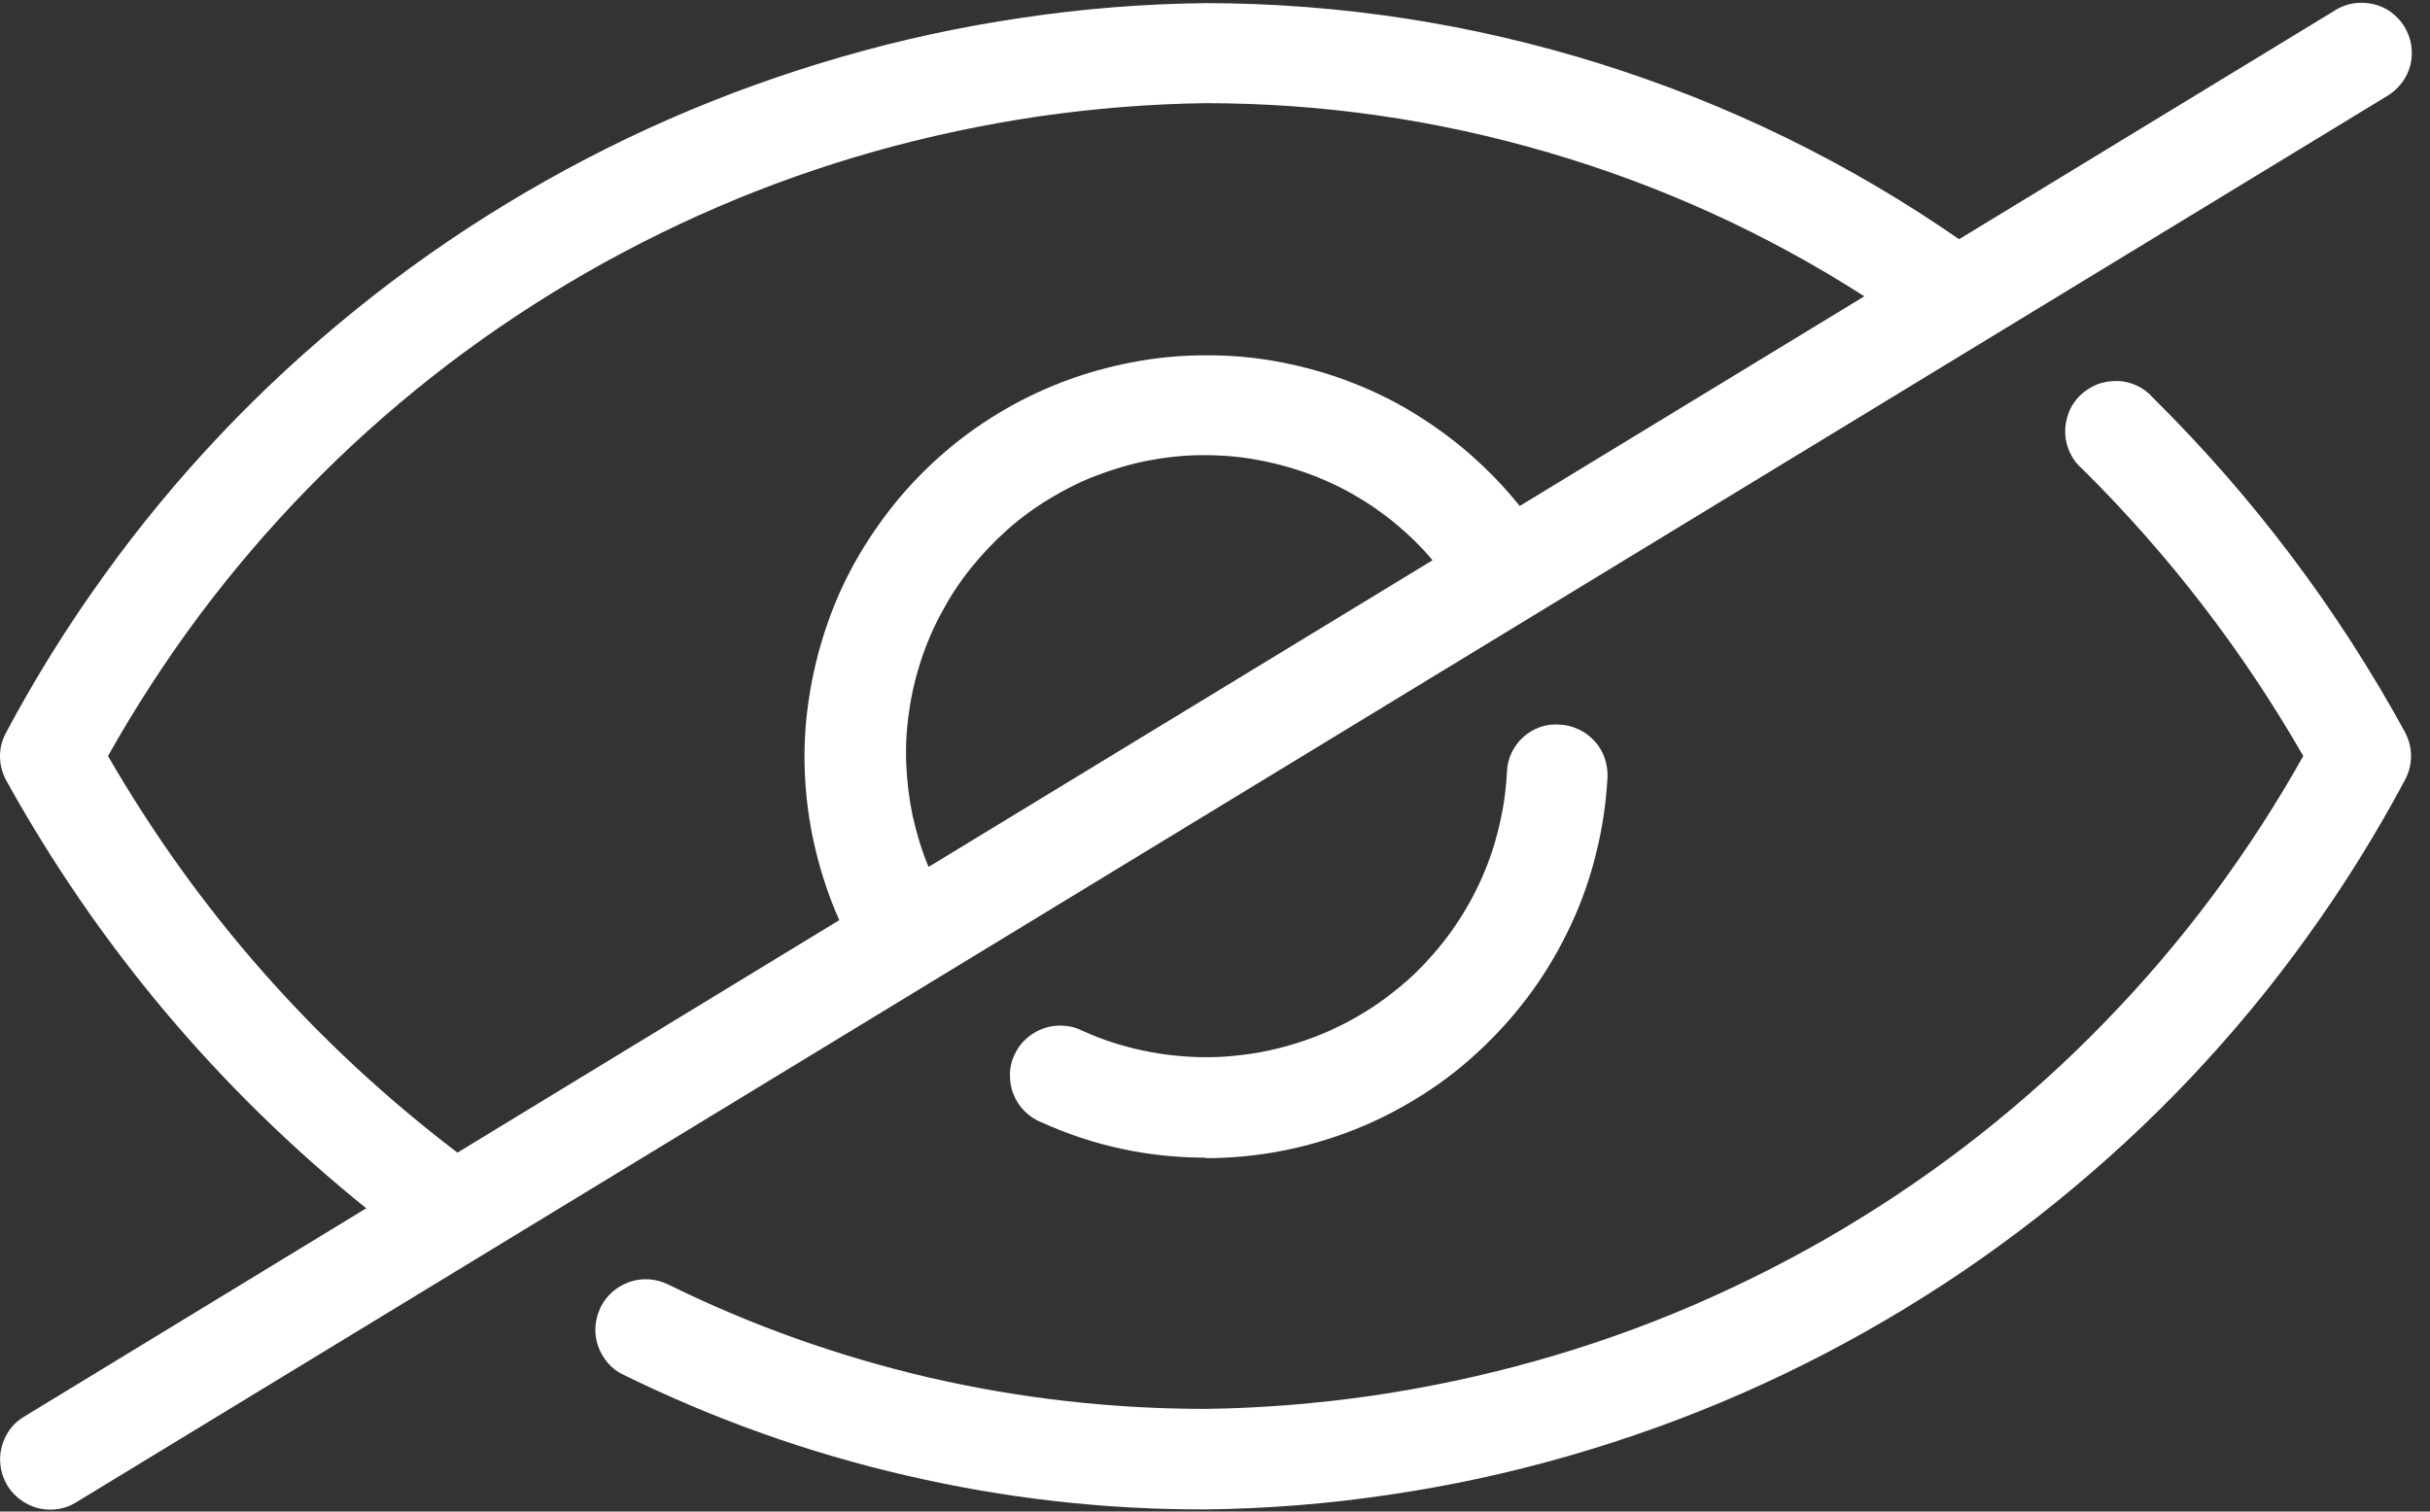 <svg xmlns="http://www.w3.org/2000/svg" xmlns:xlink="http://www.w3.org/1999/xlink" id="Camada_2" data-name="Camada 2" viewBox="0 0 101.25 63"><rect x="0" y="0" width="101.25" height="63" fill="#333333" stroke="none"/><defs><style>      .cls-1 {        fill: #fff;      }      .cls-2 {        clip-path: url(#clippath);      }      .cls-3 {        fill: none;      }    </style><clipPath id="clippath"><rect class="cls-3" x="0" width="101.25" height="63"></rect></clipPath></defs><g id="Camada_1-2" data-name="Camada 1"><g class="cls-2"><path class="cls-1" d="M25.02,54.5c-.12,.25-.19,.51-.21,.79-.02,.28,.02,.55,.11,.81,.09,.26,.23,.5,.41,.71,.18,.21,.4,.37,.65,.49,3.77,1.85,7.71,3.26,11.8,4.2,4.09,.95,8.24,1.42,12.45,1.41,2.56-.03,5.11-.23,7.64-.61,2.53-.37,5.03-.91,7.49-1.62,2.46-.71,4.86-1.57,7.21-2.6s4.61-2.21,6.8-3.54,4.28-2.8,6.27-4.41c1.99-1.61,3.87-3.34,5.63-5.2,1.76-1.86,3.39-3.83,4.88-5.91,1.5-2.08,2.85-4.25,4.05-6.5,.17-.31,.26-.65,.26-1.01s-.09-.69-.26-1.01c-2.82-5.15-6.32-9.79-10.49-13.92-.19-.22-.42-.39-.68-.51-.26-.12-.54-.19-.83-.19-.29,0-.57,.04-.84,.15-.27,.11-.5,.27-.71,.47-.2,.21-.36,.44-.46,.72-.1,.27-.15,.55-.14,.84,.01,.29,.08,.56,.21,.83s.3,.49,.52,.67c3.6,3.57,6.66,7.55,9.19,11.95-1.14,2.03-2.4,3.97-3.79,5.84-1.39,1.86-2.9,3.63-4.52,5.29-1.62,1.67-3.35,3.22-5.17,4.66-1.83,1.44-3.74,2.75-5.74,3.94-2,1.19-4.07,2.24-6.2,3.16s-4.32,1.69-6.56,2.32c-2.24,.63-4.51,1.11-6.81,1.45-2.3,.33-4.61,.52-6.94,.55-3.88,0-7.72-.43-11.5-1.3-3.78-.88-7.42-2.17-10.91-3.89-.25-.12-.51-.19-.79-.21-.28-.02-.55,.02-.81,.11-.26,.09-.5,.23-.71,.41-.21,.18-.37,.4-.5,.65Z"></path><path class="cls-1" d="M50.23,48.27c1.06,0,2.12-.1,3.16-.3,1.04-.2,2.06-.5,3.05-.89,.99-.39,1.93-.88,2.83-1.45,.9-.57,1.73-1.22,2.5-1.96,.77-.73,1.47-1.53,2.09-2.39s1.15-1.78,1.6-2.74c.45-.97,.8-1.96,1.05-3,.26-1.03,.41-2.08,.47-3.14,.01-.28-.03-.55-.12-.81-.09-.26-.23-.5-.42-.7-.19-.21-.4-.37-.66-.49s-.51-.19-.79-.2c-.28-.02-.55,.01-.81,.1-.26,.09-.5,.23-.71,.42-.21,.19-.37,.41-.49,.66-.12,.25-.18,.52-.19,.8-.03,.51-.08,1.01-.17,1.51-.09,.5-.21,.99-.35,1.48-.15,.49-.32,.96-.53,1.43-.21,.47-.44,.92-.7,1.35-.26,.44-.55,.86-.86,1.26-.31,.4-.65,.78-1,1.14s-.74,.7-1.14,1.01c-.4,.32-.82,.61-1.25,.87-.43,.26-.88,.5-1.35,.71-.46,.21-.94,.39-1.42,.54-.49,.15-.98,.28-1.48,.37-.5,.09-1,.15-1.51,.19-.51,.03-1.02,.03-1.52,0s-1.01-.09-1.51-.18c-.5-.09-.99-.21-1.48-.36-.49-.15-.96-.33-1.42-.54-.25-.13-.52-.2-.81-.21-.28-.02-.56,.02-.83,.12-.27,.1-.5,.24-.71,.43-.21,.19-.37,.42-.49,.68-.12,.26-.18,.53-.18,.81,0,.28,.04,.56,.15,.82,.1,.26,.26,.5,.46,.7,.2,.2,.43,.36,.69,.46,2.18,.99,4.47,1.48,6.86,1.48Z"></path><path class="cls-1" d="M63.33,21.1c-.63-.79-1.33-1.51-2.09-2.18-.76-.66-1.58-1.25-2.44-1.77s-1.78-.95-2.72-1.3-1.92-.61-2.91-.79c-.99-.18-2-.26-3-.25-1.01,0-2.01,.1-3,.29-.99,.19-1.96,.46-2.9,.82-.94,.36-1.84,.8-2.71,1.33-.86,.52-1.67,1.12-2.42,1.79-.75,.67-1.44,1.4-2.06,2.2-.62,.8-1.17,1.64-1.64,2.53s-.85,1.82-1.15,2.79c-.3,.96-.51,1.95-.64,2.95s-.16,2.01-.1,3.01c.06,1.01,.21,2,.45,2.98,.24,.98,.56,1.93,.97,2.85l-15.91,9.69c-5.96-4.54-10.81-10.05-14.56-16.53,1.14-2.03,2.4-3.97,3.79-5.84,1.39-1.86,2.9-3.63,4.52-5.29,1.62-1.67,3.35-3.22,5.17-4.66,1.83-1.44,3.74-2.75,5.74-3.94,2-1.19,4.07-2.24,6.2-3.16,2.14-.92,4.32-1.69,6.56-2.32,2.24-.63,4.51-1.11,6.81-1.45,2.3-.33,4.61-.52,6.94-.55,4.87,0,9.63,.69,14.3,2.06,4.67,1.37,9.05,3.36,13.15,5.99l-14.36,8.74Zm-24.65,15.01c-.28-.68-.49-1.38-.65-2.09-.15-.72-.24-1.44-.27-2.18-.03-.73,.01-1.46,.12-2.19,.1-.73,.27-1.44,.5-2.14,.23-.7,.52-1.37,.87-2.01,.35-.65,.75-1.26,1.21-1.83,.46-.57,.96-1.1,1.51-1.59s1.14-.92,1.77-1.3c.63-.38,1.28-.71,1.97-.97s1.39-.47,2.11-.61c.72-.14,1.45-.22,2.18-.23,.73-.01,1.46,.04,2.19,.16,.72,.12,1.43,.3,2.13,.54,.69,.24,1.36,.54,2,.9,.64,.36,1.24,.77,1.81,1.24,.57,.47,1.09,.98,1.56,1.54l-20.98,12.77ZM97.28,.44l-15.65,9.53c-4.61-3.19-9.59-5.63-14.95-7.31C61.32,.98,55.84,.14,50.23,.13c-2.56,.03-5.11,.23-7.64,.61-2.53,.37-5.03,.91-7.49,1.62-2.46,.71-4.86,1.57-7.21,2.6-2.35,1.03-4.61,2.21-6.8,3.54-2.19,1.33-4.28,2.8-6.27,4.41s-3.87,3.34-5.63,5.2c-1.76,1.86-3.39,3.83-4.88,5.91-1.5,2.08-2.85,4.25-4.05,6.5C.09,30.83,0,31.16,0,31.52s.09,.69,.26,1.01c3.84,6.92,8.84,12.86,15,17.83L1.01,59.04c-.4,.24-.69,.58-.86,1.02-.17,.44-.19,.88-.07,1.33,.13,.45,.38,.82,.75,1.1s.8,.43,1.26,.43c.39,0,.75-.1,1.09-.31l35.62-21.68L99.45,4.01c.24-.14,.45-.33,.62-.55,.17-.22,.29-.47,.36-.74s.08-.55,.04-.82c-.04-.28-.14-.54-.28-.78-.15-.24-.33-.44-.56-.61s-.48-.28-.75-.34c-.27-.06-.55-.07-.82-.03-.28,.05-.53,.14-.77,.29Z"></path></g></g></svg>